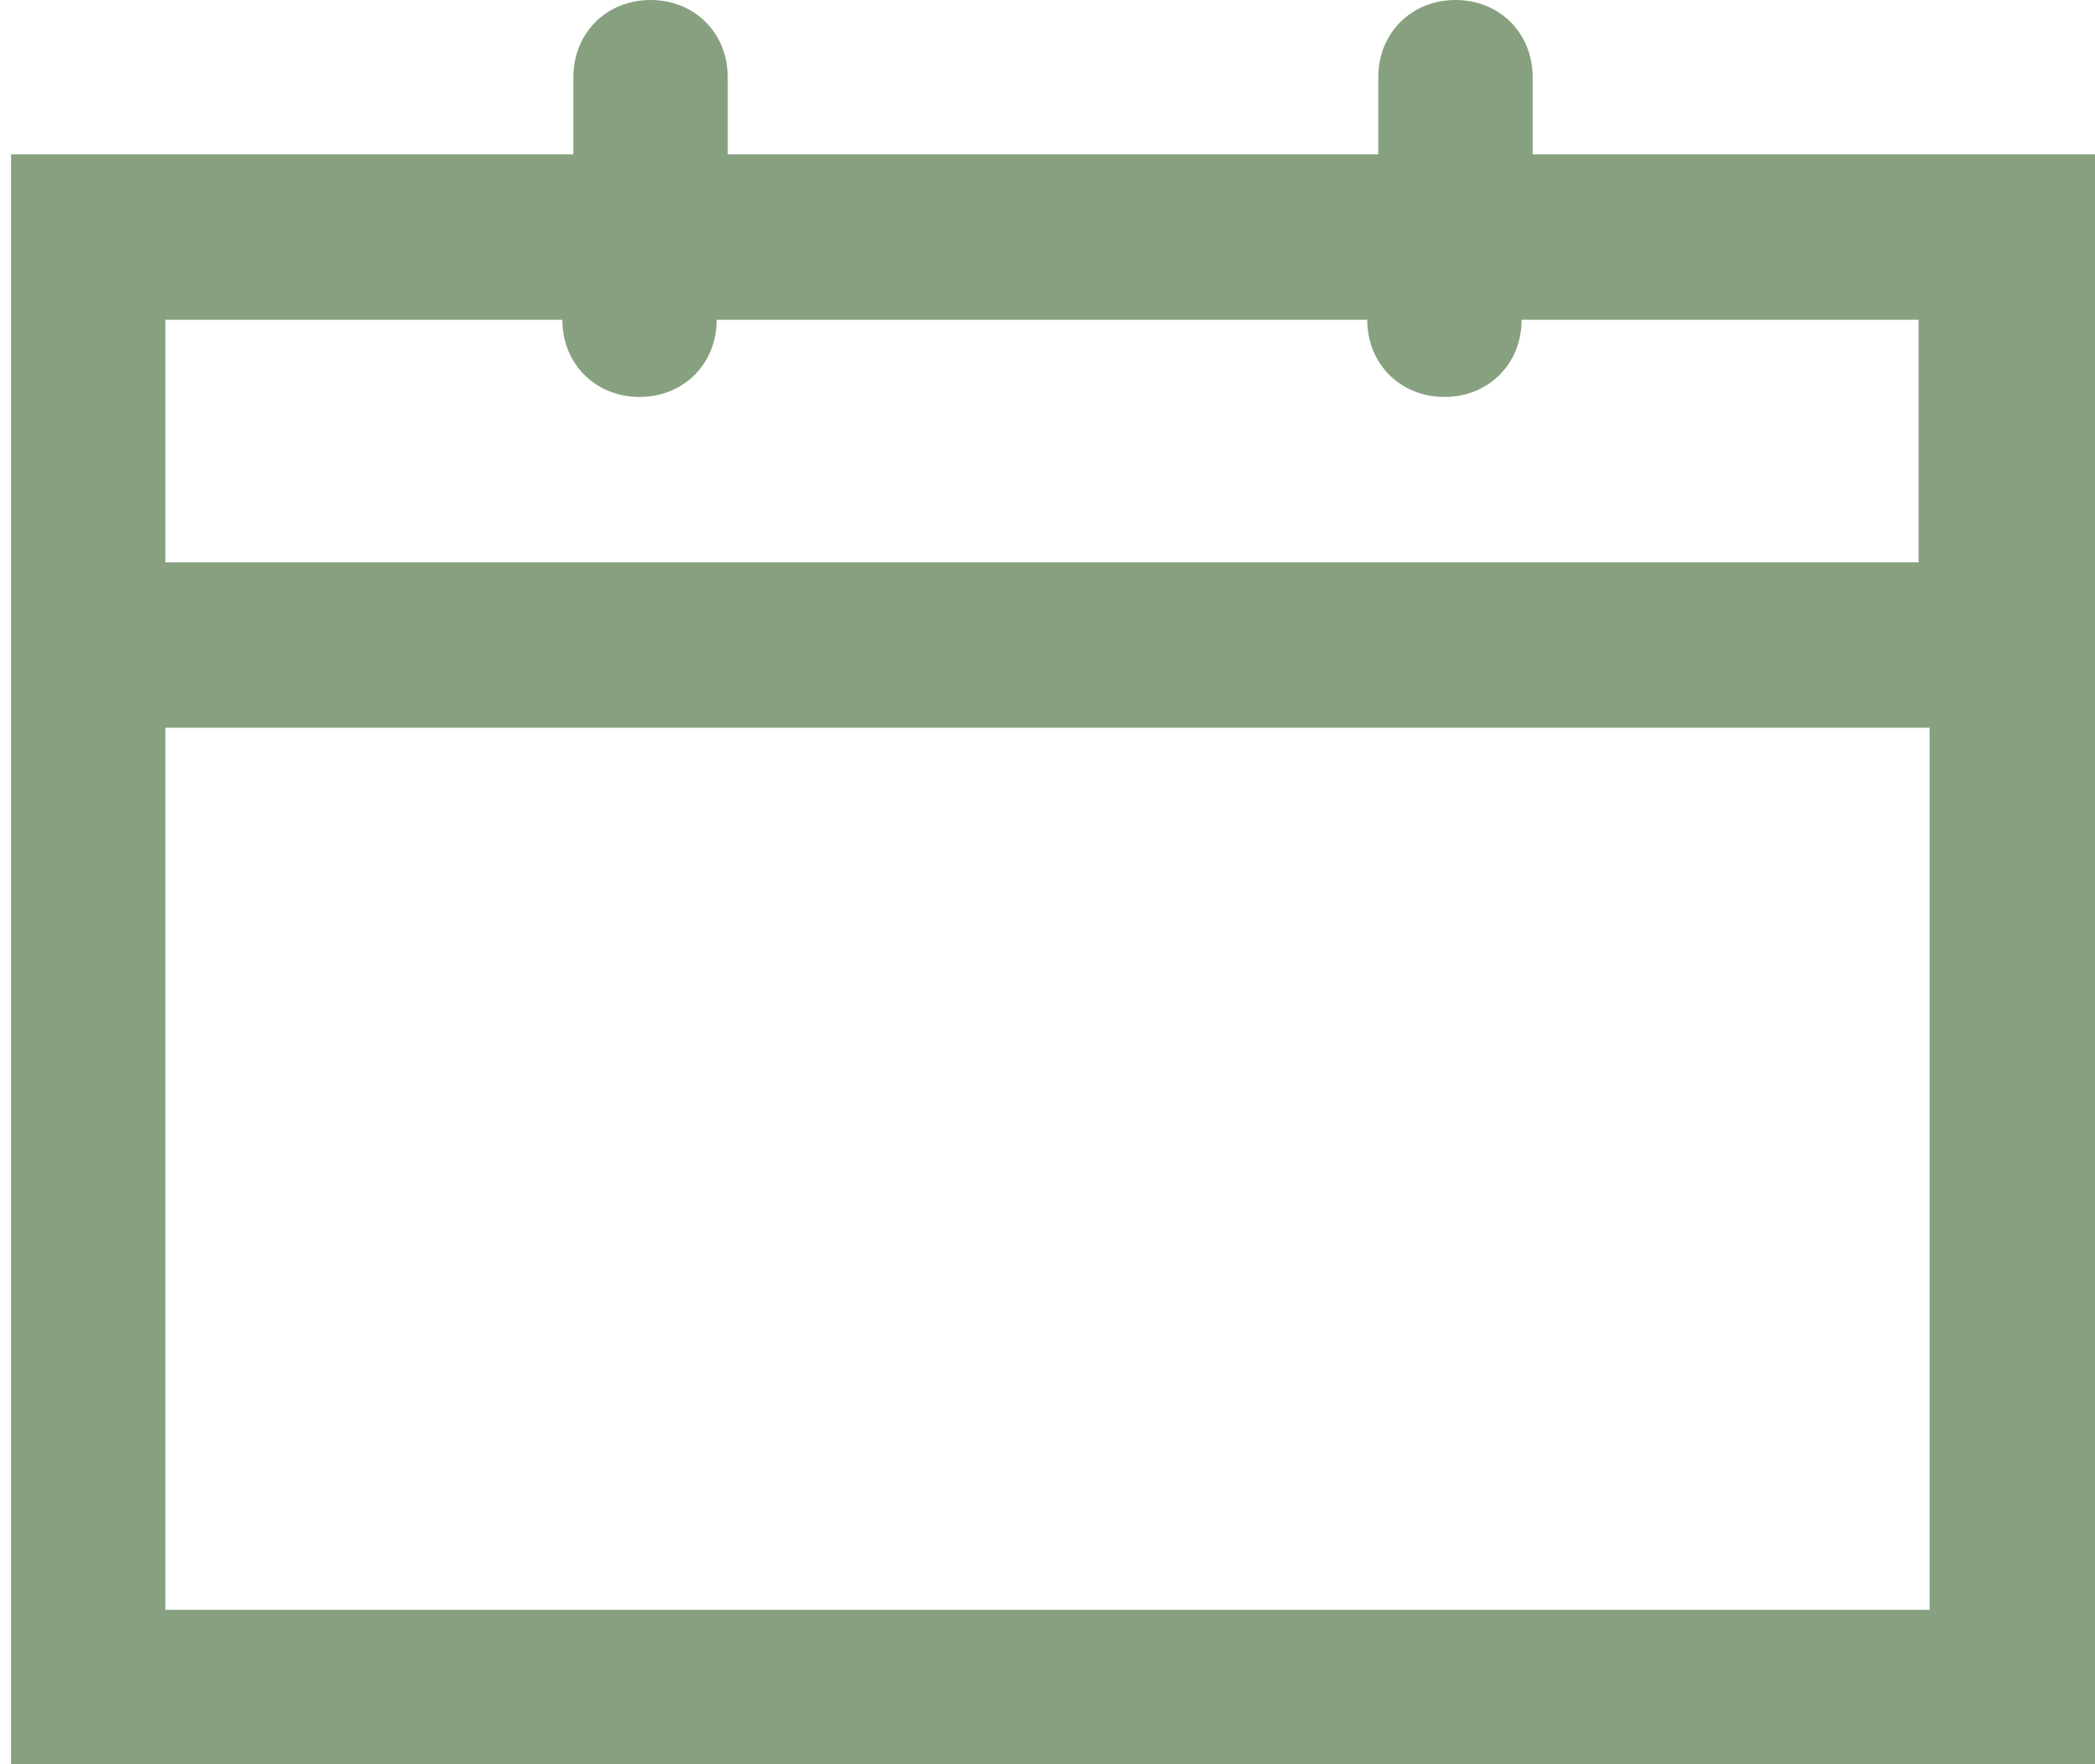 <svg width="19" height="16" viewBox="0 0 19 16" fill="none" xmlns="http://www.w3.org/2000/svg">
<path d="M13.9 1.4V0.7C13.9 0.3 13.6 0 13.2 0C12.8 0 12.5 0.3 12.5 0.7V1.4H6.6V0.7C6.6 0.3 6.3 0 5.9 0C5.5 0 5.2 0.3 5.2 0.7V1.4H0.1V16H19V1.4H13.9ZM17.5 14.6H1.5V6.6H17.5V14.6ZM17.5 5.1H1.5V2.9H5.1C5.1 3.3 5.4 3.6 5.8 3.6C6.2 3.6 6.5 3.3 6.5 2.9H12.4C12.4 3.3 12.7 3.6 13.1 3.6C13.5 3.6 13.8 3.3 13.8 2.9H17.4V5.1H17.5Z" fill="#87a180"/>
</svg>
